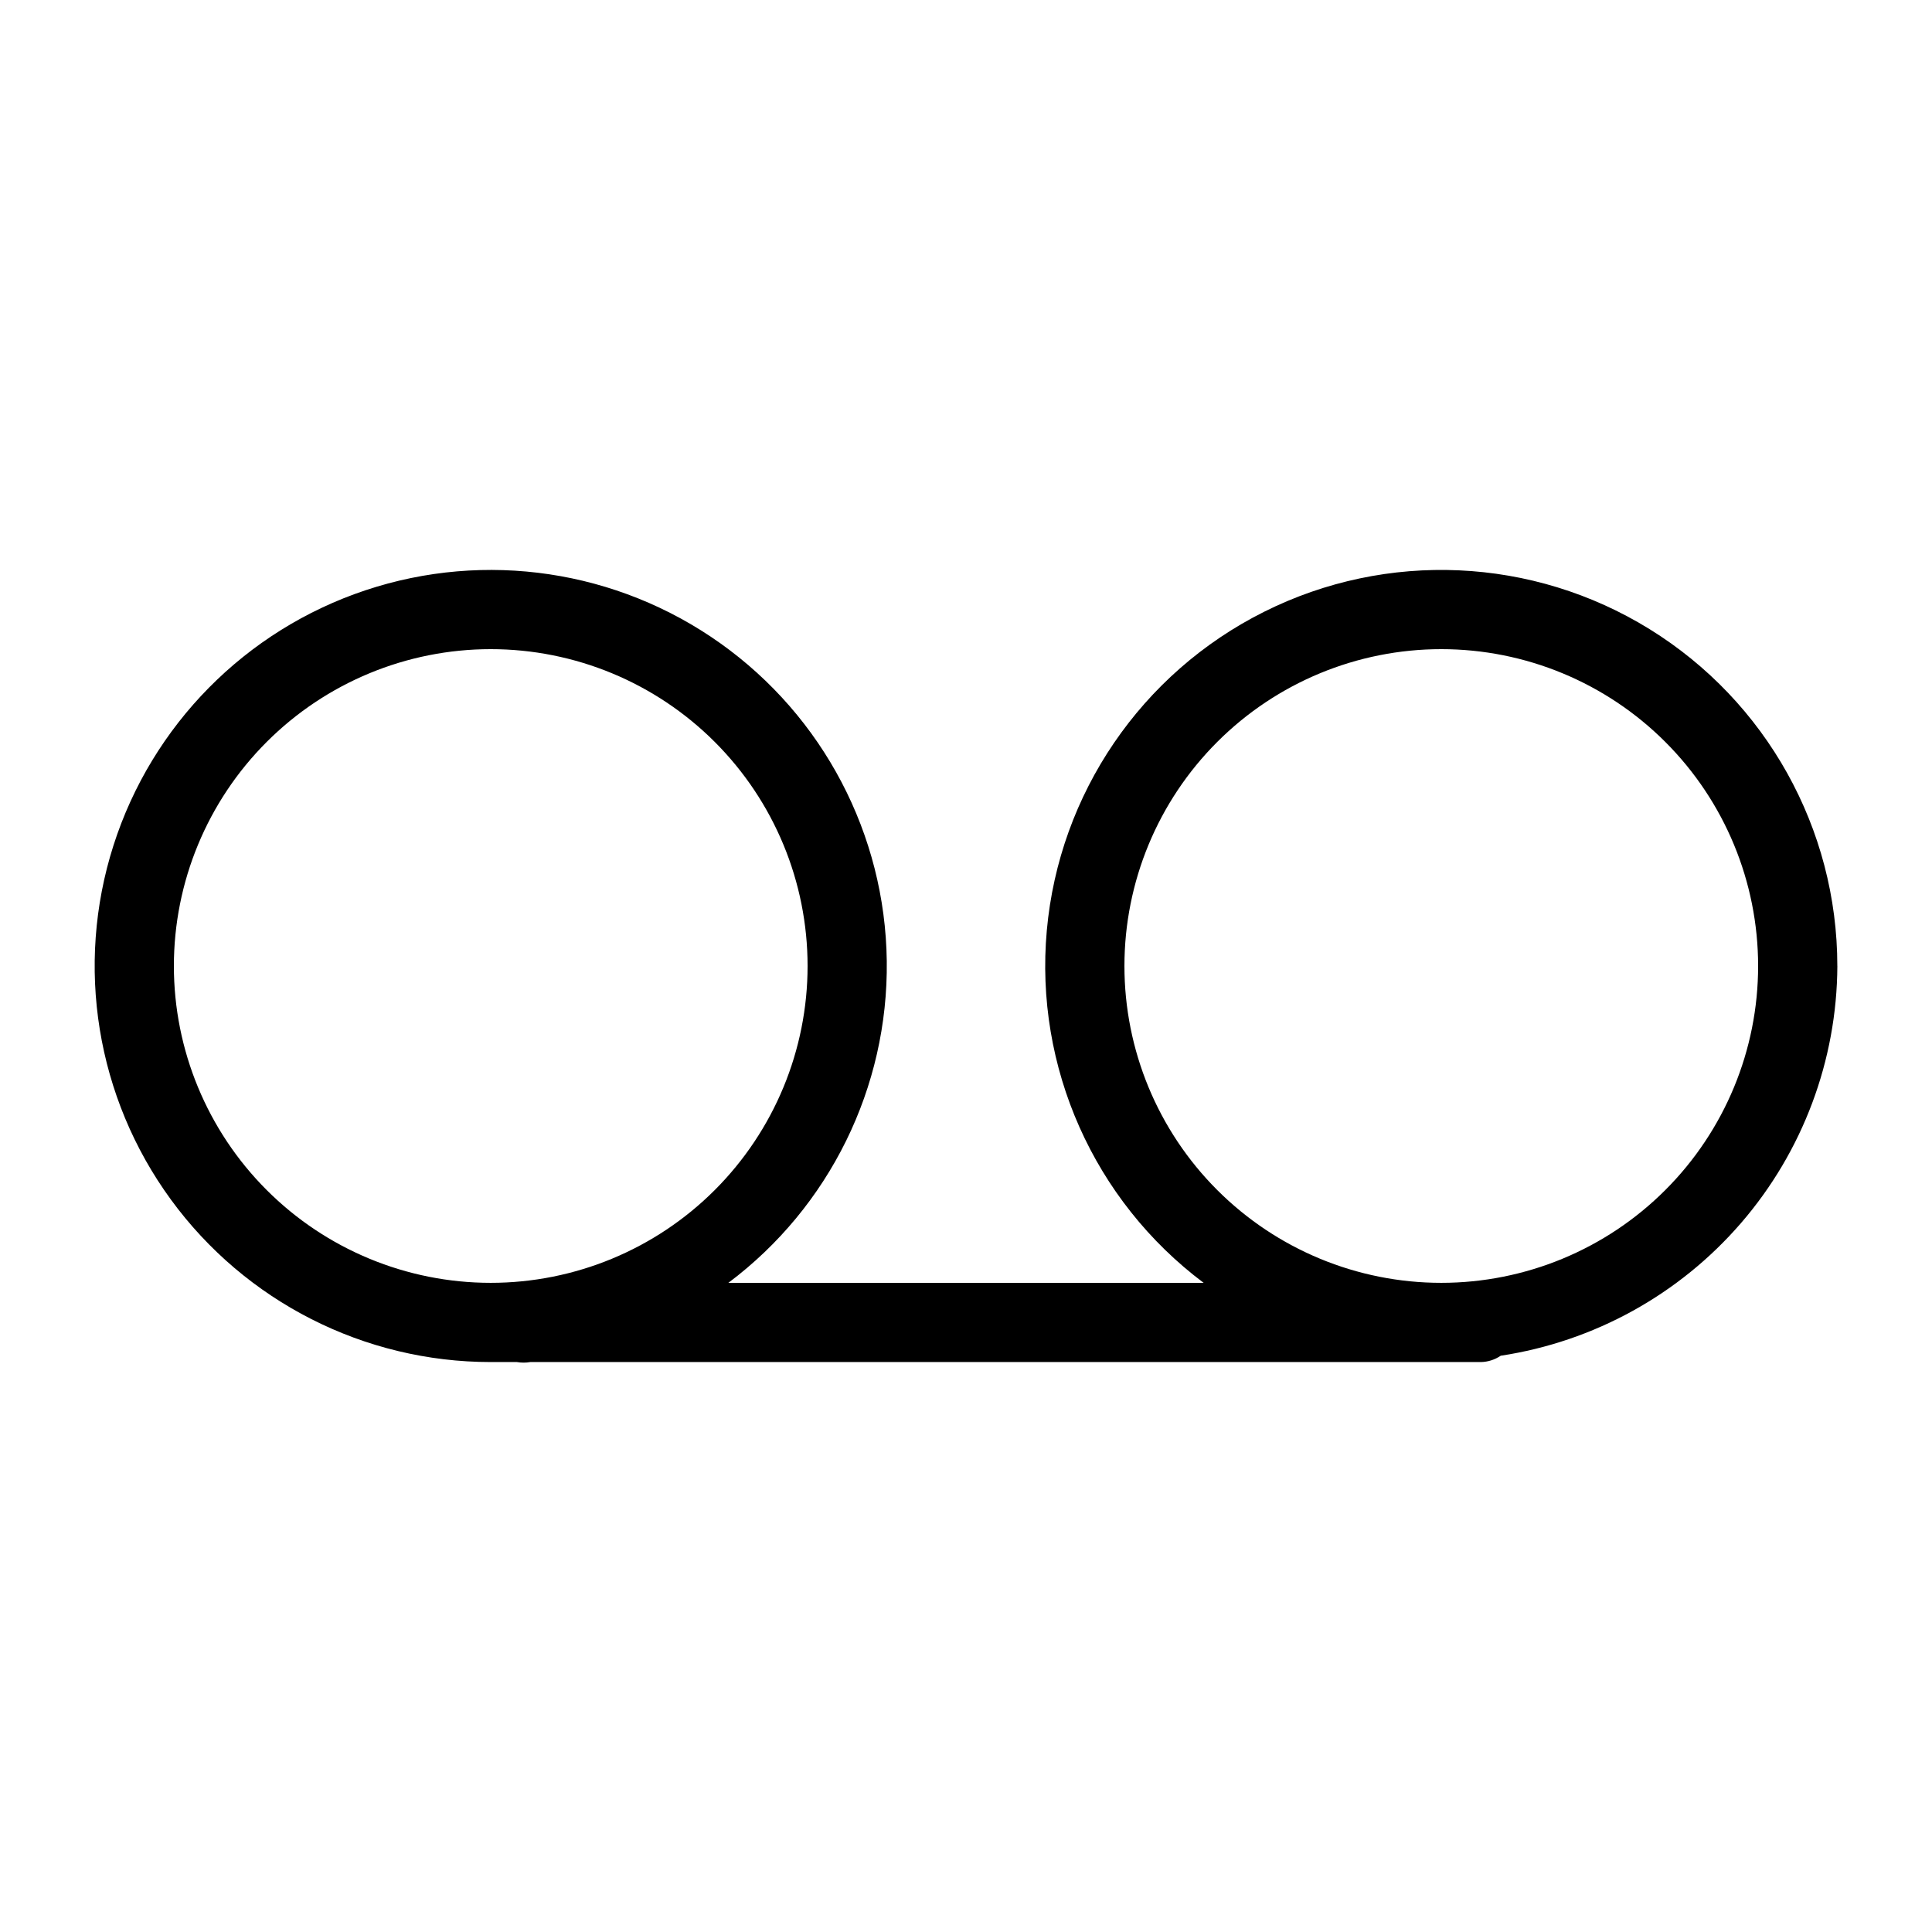 <?xml version="1.0" encoding="UTF-8"?>
<!-- Uploaded to: SVG Repo, www.svgrepo.com, Generator: SVG Repo Mixer Tools -->
<svg fill="#000000" width="800px" height="800px" version="1.1" viewBox="144 144 512 512" xmlns="http://www.w3.org/2000/svg">
 <path d="m630.91 400c0-36.379-18.836-70.16-49.777-89.285-30.945-19.125-69.586-20.863-102.12-4.594-32.535 16.266-54.332 48.223-57.598 84.453-3.266 36.227 12.461 71.566 41.562 93.391h-125.95c26.801-20.102 42.398-51.793 41.977-85.293-0.426-33.504-16.82-64.789-44.121-84.207-27.305-19.418-62.238-24.637-94.023-14.039-31.785 10.594-56.602 35.727-66.797 67.645-10.191 31.918-4.531 66.781 15.23 93.836 19.762 27.059 51.254 43.051 84.758 43.051h6.926c1.184 0.203 2.387 0.203 3.57 0h251.91-0.004c1.875-0.035 3.699-0.621 5.25-1.676 24.742-3.754 47.328-16.227 63.688-35.164 16.355-18.934 25.41-43.094 25.527-68.117zm-440.83 0c0-22.27 8.848-43.629 24.594-59.375 15.746-15.75 37.105-24.594 59.375-24.594s43.625 8.844 59.375 24.594c15.746 15.746 24.594 37.105 24.594 59.375s-8.848 43.625-24.594 59.371c-15.75 15.75-37.105 24.594-59.375 24.594s-43.629-8.844-59.375-24.594c-15.746-15.746-24.594-37.102-24.594-59.371zm335.87 83.969v-0.004c-22.27 0-43.625-8.844-59.371-24.594-15.75-15.746-24.594-37.102-24.594-59.371s8.844-43.629 24.594-59.375c15.746-15.75 37.102-24.594 59.371-24.594s43.629 8.844 59.375 24.594c15.75 15.746 24.594 37.105 24.594 59.375s-8.844 43.625-24.594 59.371c-15.746 15.75-37.105 24.594-59.375 24.594z"/>
</svg>
